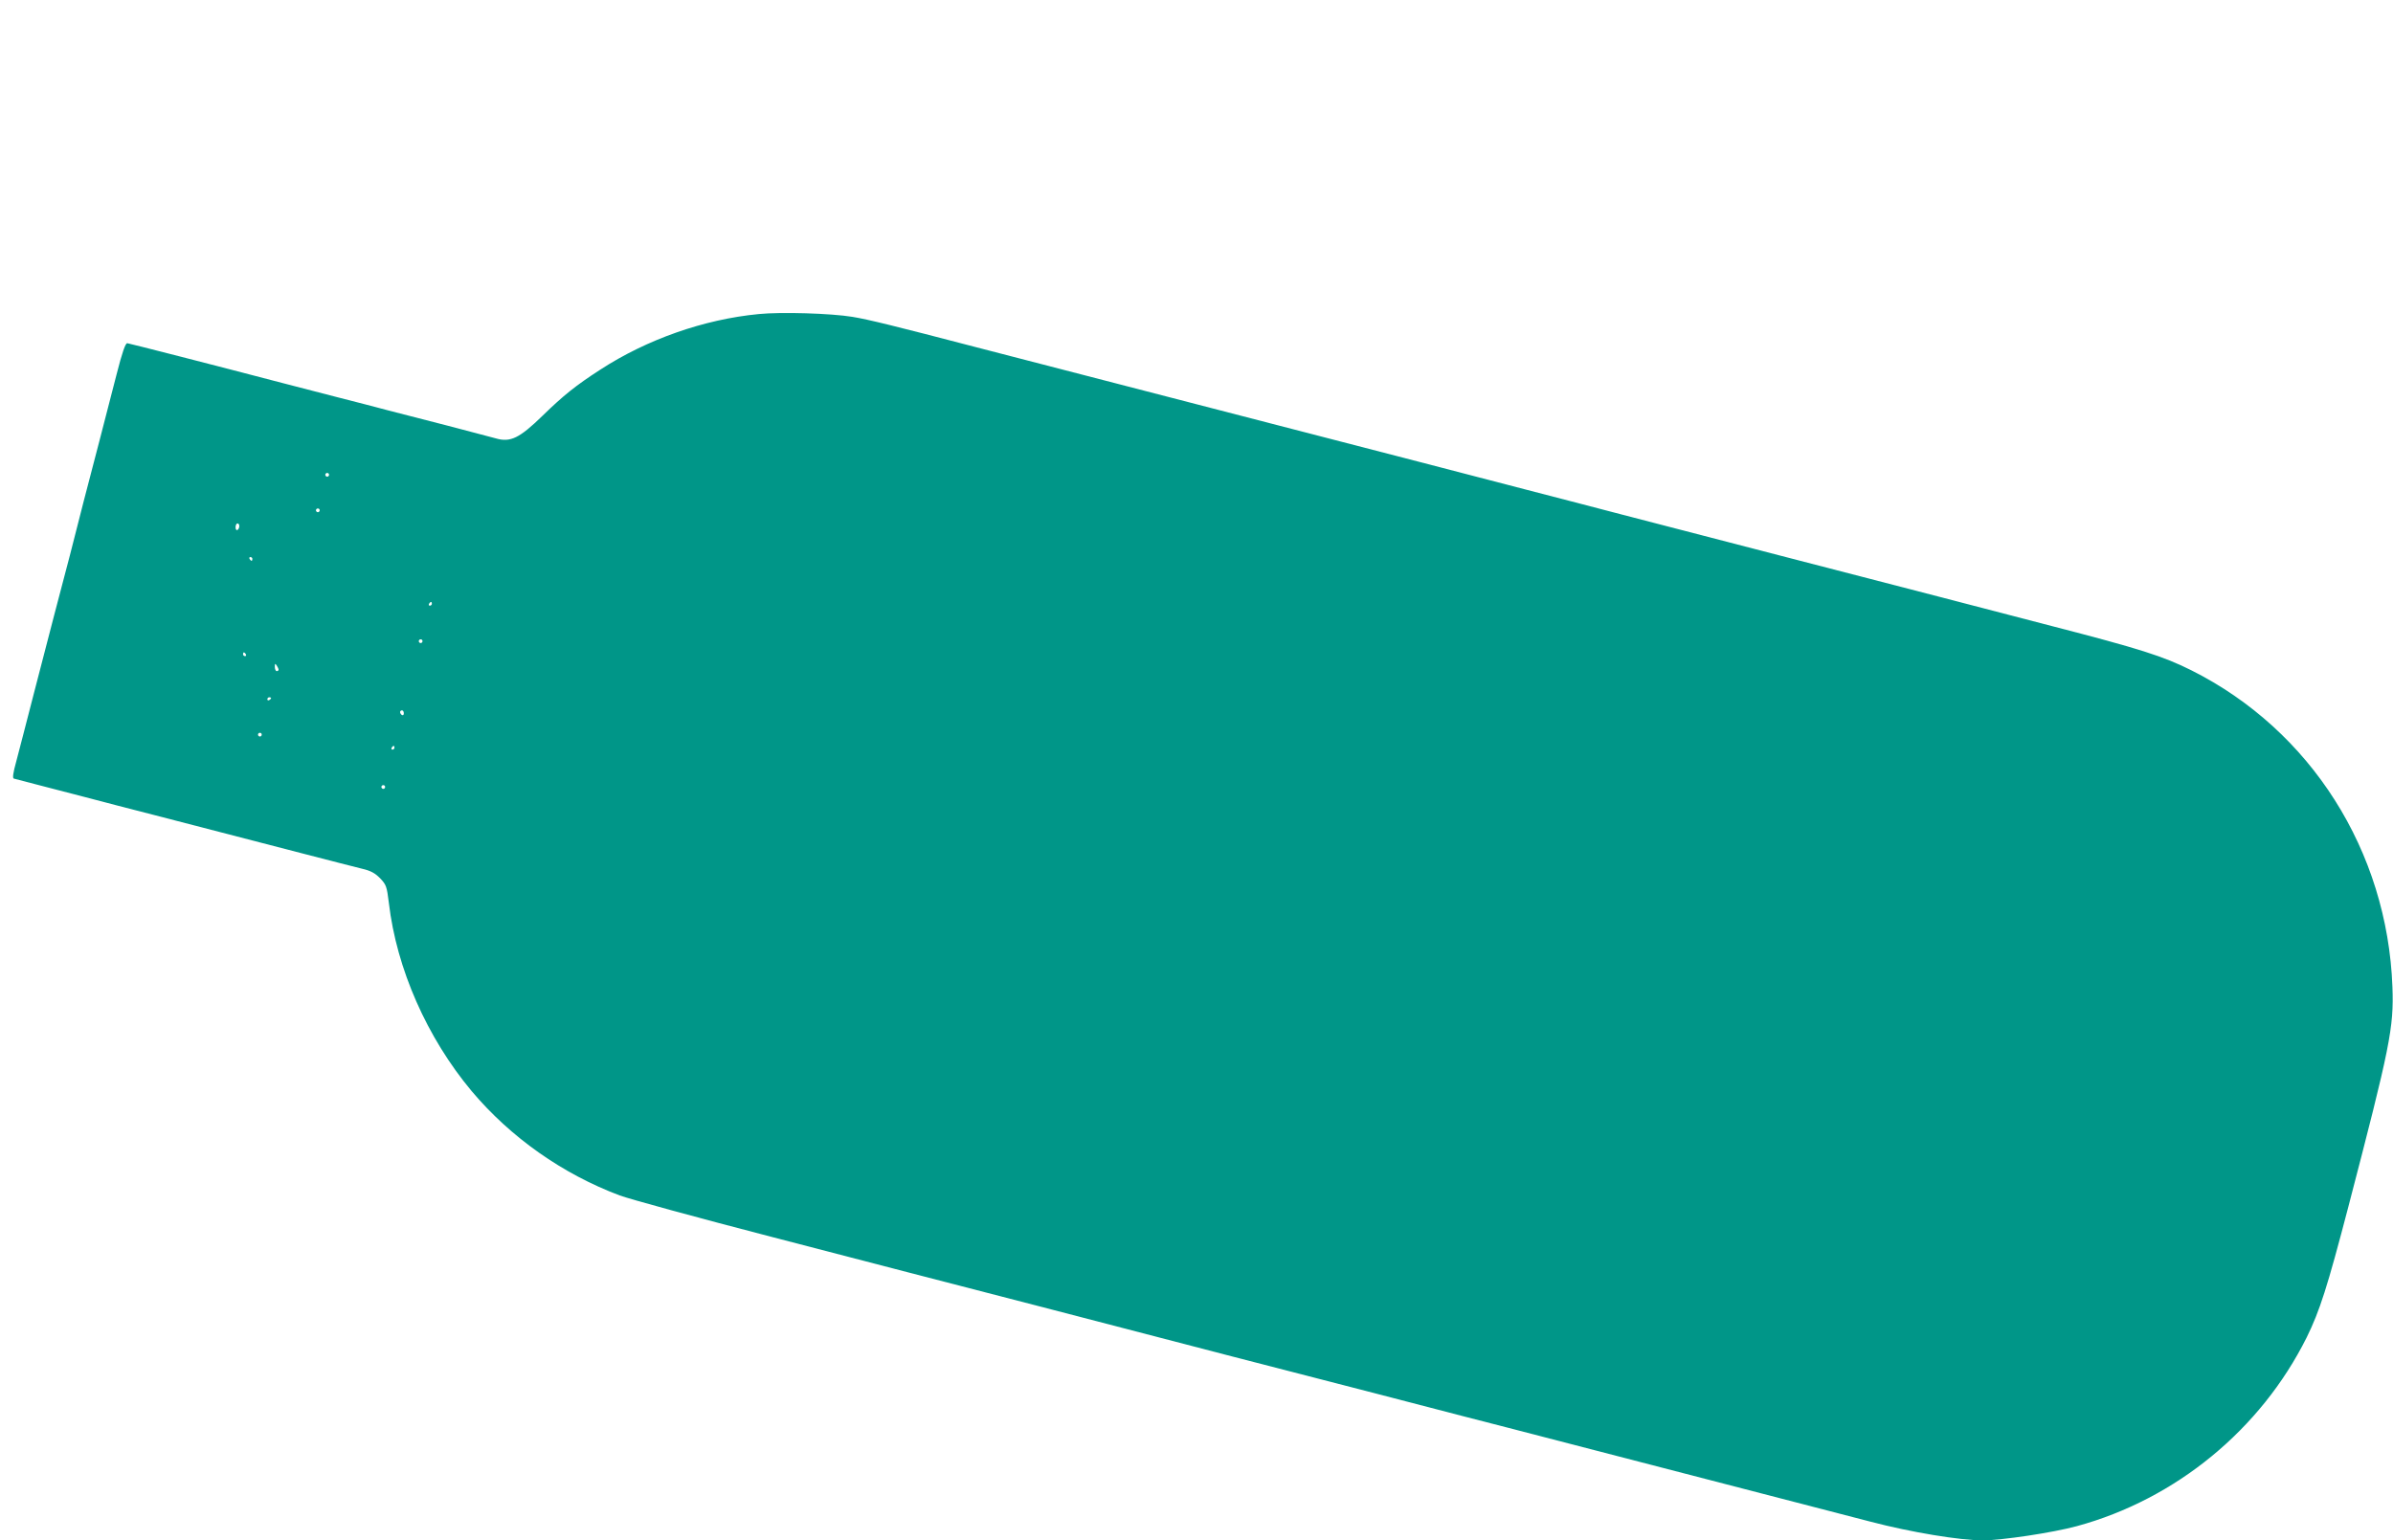 <?xml version="1.0" standalone="no"?>
<!DOCTYPE svg PUBLIC "-//W3C//DTD SVG 20010904//EN"
 "http://www.w3.org/TR/2001/REC-SVG-20010904/DTD/svg10.dtd">
<svg version="1.0" xmlns="http://www.w3.org/2000/svg"
 width="1280pt" height="824pt" viewBox="0 0 1280 824"
 preserveAspectRatio="xMidYMid meet">
<g transform="translate(0,824) scale(0.1,-0.1)"
fill="#009688" stroke="none">
<path d="M4059 6560 c-294 -28 -600 -136 -849 -298 -130 -84 -196 -137 -307
-245 -124 -121 -173 -145 -251 -122 -26 7 -144 38 -262 69 -118 30 -260 67
-315 81 -55 15 -176 46 -270 70 -93 24 -224 58 -290 75 -378 99 -820 212 -834
214 -10 1 -27 -47 -58 -169 -53 -207 -134 -519 -175 -675 -16 -63 -50 -194
-74 -290 -25 -96 -63 -240 -84 -320 -21 -80 -70 -269 -109 -420 -39 -151 -81
-315 -94 -363 -17 -61 -21 -90 -13 -92 6 -2 56 -15 111 -29 55 -14 177 -46
270 -70 94 -25 260 -68 370 -96 338 -88 530 -137 795 -206 140 -36 282 -73
316 -81 47 -11 69 -23 97 -51 33 -35 36 -43 47 -132 41 -352 204 -721 443
-1007 209 -248 486 -443 792 -558 55 -20 420 -120 810 -221 391 -102 1066
-277 1500 -389 435 -113 869 -226 965 -251 96 -25 445 -115 775 -200 330 -86
643 -167 695 -180 110 -29 1662 -431 1945 -504 217 -57 479 -100 600 -100 102
0 375 41 504 76 529 144 983 516 1229 1009 70 142 111 270 223 699 224 859
244 959 236 1176 -27 728 -437 1374 -1075 1694 -152 76 -275 115 -747 237
-253 66 -528 137 -611 159 -83 22 -466 121 -850 220 -921 239 -954 247 -1059
275 -49 13 -441 114 -870 226 -1262 326 -2220 575 -2365 612 -433 113 -575
148 -660 162 -115 19 -383 27 -501 15z m-2299 -860 c0 -5 -4 -10 -10 -10 -5 0
-10 5 -10 10 0 6 5 10 10 10 6 0 10 -4 10 -10z m-50 -190 c0 -5 -4 -10 -10
-10 -5 0 -10 5 -10 10 0 6 5 10 10 10 6 0 10 -4 10 -10z m-430 -84 c0 -8 -4
-18 -10 -21 -5 -3 -10 3 -10 14 0 12 5 21 10 21 6 0 10 -6 10 -14z m70 -176
c0 -5 -2 -10 -4 -10 -3 0 -8 5 -11 10 -3 6 -1 10 4 10 6 0 11 -4 11 -10z m960
-240 c0 -5 -5 -10 -11 -10 -5 0 -7 5 -4 10 3 6 8 10 11 10 2 0 4 -4 4 -10z
m-50 -200 c0 -5 -4 -10 -10 -10 -5 0 -10 5 -10 10 0 6 5 10 10 10 6 0 10 -4
10 -10z m-945 -70 c3 -5 1 -10 -4 -10 -6 0 -11 5 -11 10 0 6 2 10 4 10 3 0 8
-4 11 -10z m175 -82 c0 -5 -4 -8 -10 -8 -5 0 -10 10 -10 23 0 18 2 19 10 7 5
-8 10 -18 10 -22z m-40 -152 c0 -3 -4 -8 -10 -11 -5 -3 -10 -1 -10 4 0 6 5 11
10 11 6 0 10 -2 10 -4z m710 -82 c0 -8 -4 -12 -10 -9 -5 3 -10 10 -10 16 0 5
5 9 10 9 6 0 10 -7 10 -16z m-760 -114 c0 -5 -4 -10 -10 -10 -5 0 -10 5 -10
10 0 6 5 10 10 10 6 0 10 -4 10 -10z m710 -70 c0 -5 -5 -10 -11 -10 -5 0 -7 5
-4 10 3 6 8 10 11 10 2 0 4 -4 4 -10z m-50 -210 c0 -5 -4 -10 -10 -10 -5 0
-10 5 -10 10 0 6 5 10 10 10 6 0 10 -4 10 -10z"/>
</g>
</svg>
